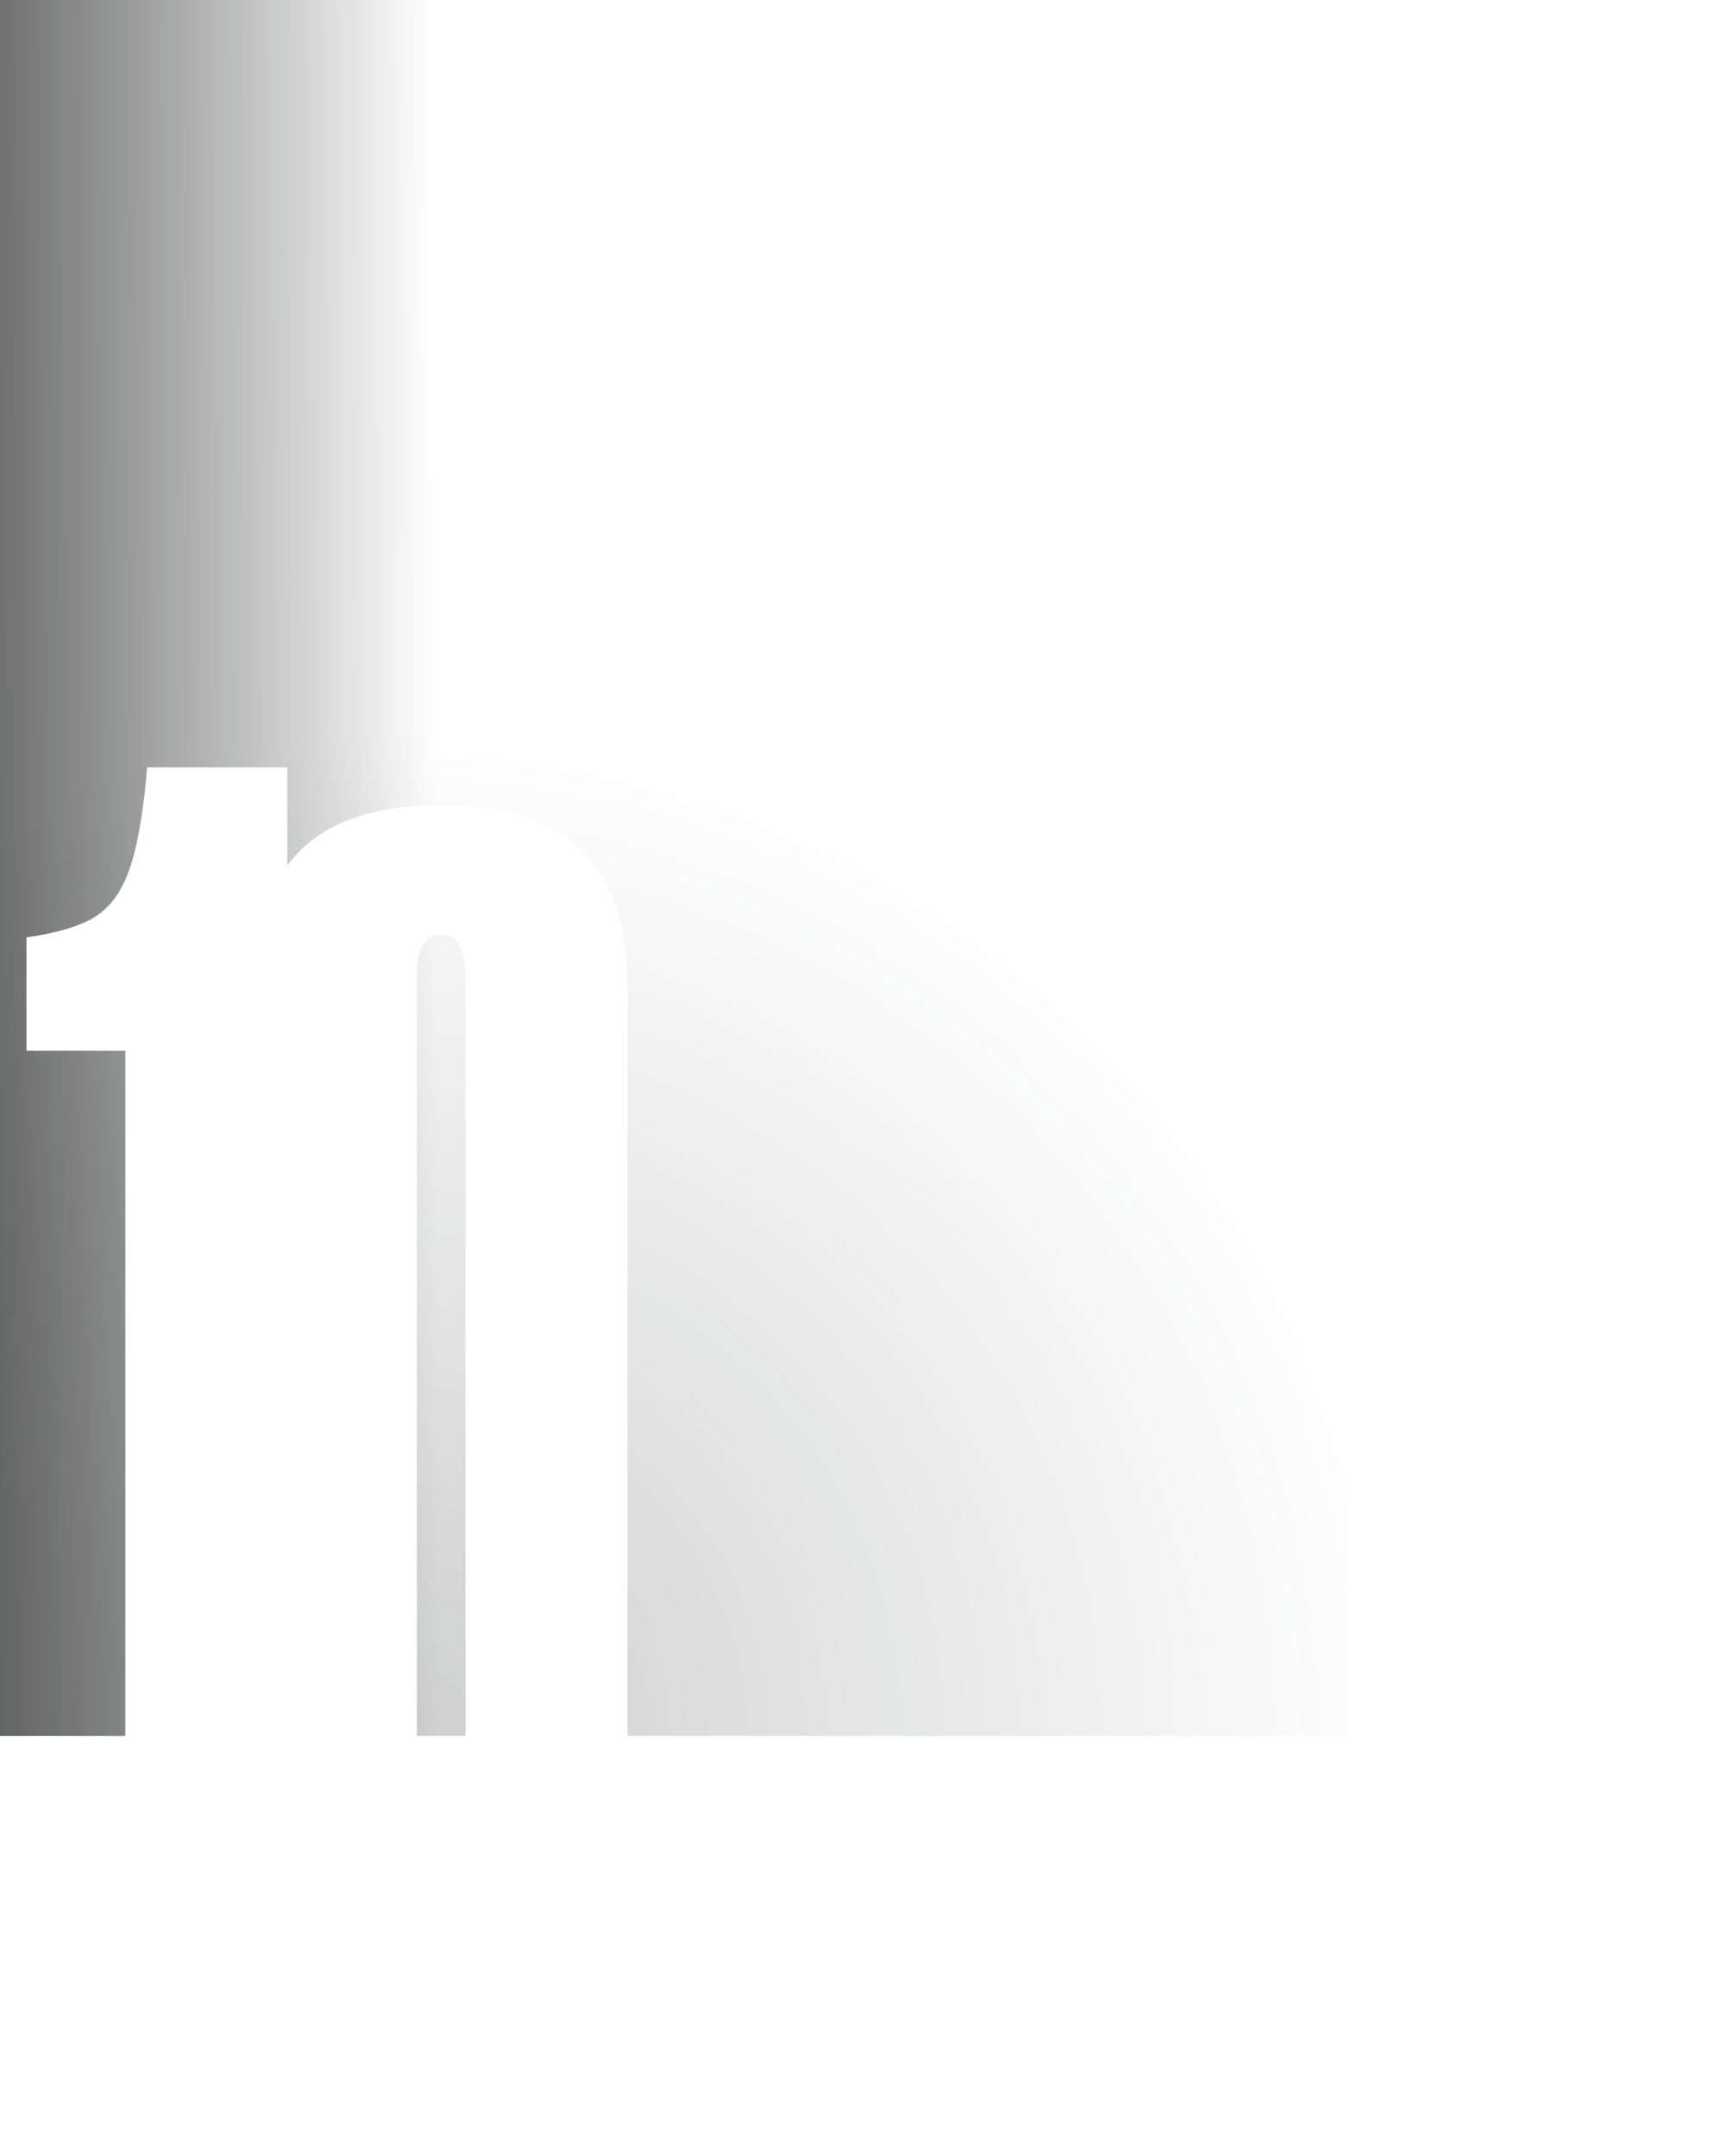 <svg width="155" height="195" viewBox="0 0 155 195" fill="none" xmlns="http://www.w3.org/2000/svg">
<g clip-path="url(#clip0_762_596)">
<g clip-path="url(#clip1_762_596)">
<g opacity="0.5" clip-path="url(#clip2_762_596)">
<circle opacity="0.4" cx="36.022" cy="157" r="90.852" fill="url(#paint0_radial_762_596)"/>
</g>
<rect opacity="0.8" x="-2.756" y="-38" width="42.102" height="195" fill="url(#paint1_linear_762_596)"/>
<path d="M11.332 171.936V95.031H2.396V84.777C5.131 84.387 7.182 83.776 8.549 82.946C9.965 82.067 11.015 80.627 11.698 78.625C12.431 76.574 12.968 73.498 13.31 69.397H25.98V171.936H11.332Z" fill="white"/>
<g filter="url(#filter0_d_762_596)">
<path d="M39.825 173.4C34.161 173.4 29.937 172.058 27.154 169.372C24.42 166.638 23.052 162.536 23.052 157.067V84.338C23.052 78.82 24.42 74.719 27.154 72.033C29.937 69.299 34.161 67.932 39.825 67.932C45.538 67.932 49.786 69.299 52.569 72.033C55.352 74.719 56.744 78.82 56.744 84.338V157.067C56.744 162.585 55.352 166.687 52.569 169.372C49.786 172.058 45.538 173.4 39.825 173.4ZM39.898 161.608C41.363 161.608 42.096 160.437 42.096 158.093V83.312C42.096 80.871 41.363 79.65 39.898 79.65C38.433 79.65 37.701 80.871 37.701 83.312V158.093C37.701 160.437 38.433 161.608 39.898 161.608Z" fill="white"/>
</g>
</g>
</g>
<defs>
<filter id="filter0_d_762_596" x="18.163" y="67.932" width="43.471" height="115.249" filterUnits="userSpaceOnUse" color-interpolation-filters="sRGB">
<feFlood flood-opacity="0" result="BackgroundImageFix"/>
<feColorMatrix in="SourceAlpha" type="matrix" values="0 0 0 0 0 0 0 0 0 0 0 0 0 0 0 0 0 0 127 0" result="hardAlpha"/>
<feOffset dy="4.89"/>
<feGaussianBlur stdDeviation="2.445"/>
<feComposite in2="hardAlpha" operator="out"/>
<feColorMatrix type="matrix" values="0 0 0 0 0 0 0 0 0 0 0 0 0 0 0 0 0 0 0.25 0"/>
<feBlend mode="normal" in2="BackgroundImageFix" result="effect1_dropShadow_762_596"/>
<feBlend mode="normal" in="SourceGraphic" in2="effect1_dropShadow_762_596" result="shape"/>
</filter>
<radialGradient id="paint0_radial_762_596" cx="0" cy="0" r="1" gradientUnits="userSpaceOnUse" gradientTransform="translate(36.022 157) rotate(90) scale(90.852)">
<stop stop-color="#0C0D0D"/>
<stop offset="1" stop-color="#0C0D0D" stop-opacity="0"/>
</radialGradient>
<linearGradient id="paint1_linear_762_596" x1="-2.756" y1="69.081" x2="39.346" y2="68.997" gradientUnits="userSpaceOnUse">
<stop stop-color="#0C0D0D" stop-opacity="0.79"/>
<stop offset="1" stop-color="#0C0D0D" stop-opacity="0"/>
</linearGradient>
<clipPath id="clip0_762_596">
<rect width="155" height="195" fill="white"/>
</clipPath>
<clipPath id="clip1_762_596">
<rect width="129.631" height="232.67" fill="white" transform="translate(-7.756)"/>
</clipPath>
<clipPath id="clip2_762_596">
<rect width="140.71" height="90.852" fill="white" transform="translate(-13.837 66.148)"/>
</clipPath>
</defs>
</svg>
